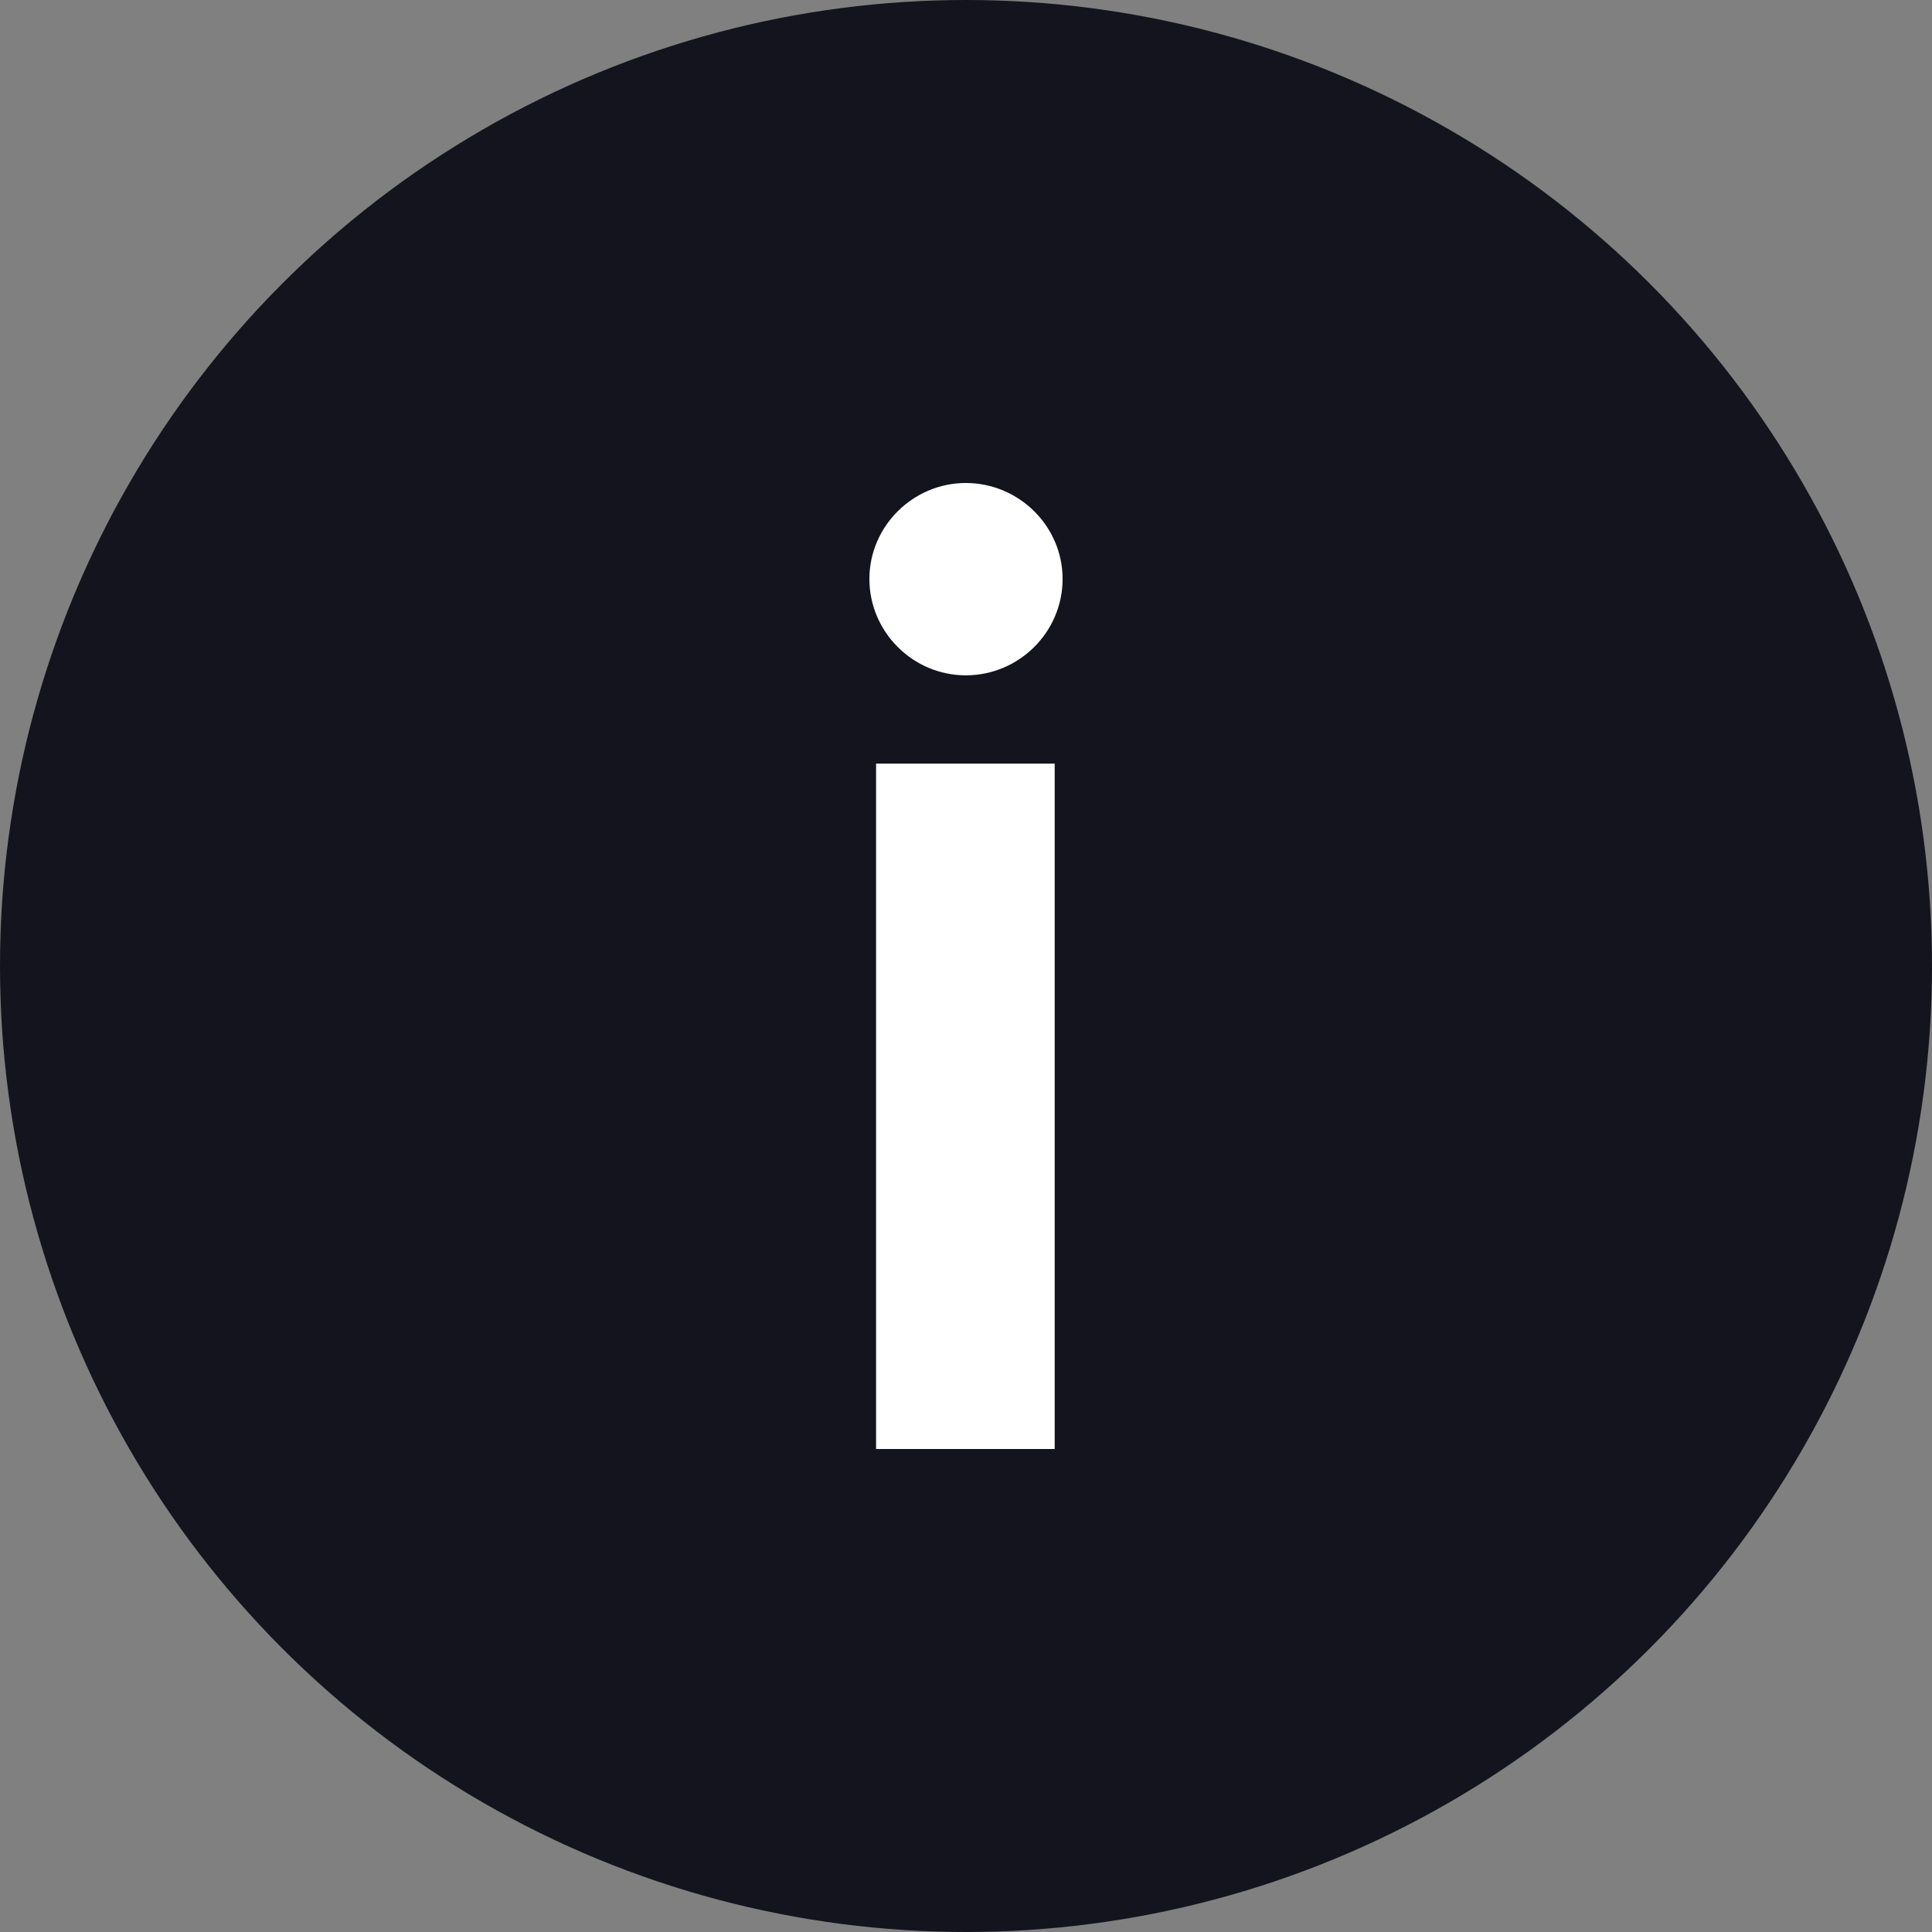 <?xml version="1.0" encoding="UTF-8"?> <svg xmlns="http://www.w3.org/2000/svg" width="20" height="20" viewBox="0 0 20 20" fill="none"><rect x="0" y="0" width="20" height="20" fill="#808080" stroke="none"/> <circle cx="10" cy="10" r="10" fill="#14141E"></circle> <path d="M9.069 15H10.918V7.905H9.069V15ZM9.998 6.991C10.549 6.991 11 6.543 11 5.993C11 5.448 10.549 5 9.998 5C9.451 5 9 5.448 9 5.993C9 6.543 9.451 6.991 9.998 6.991Z" fill="white"></path> </svg> 